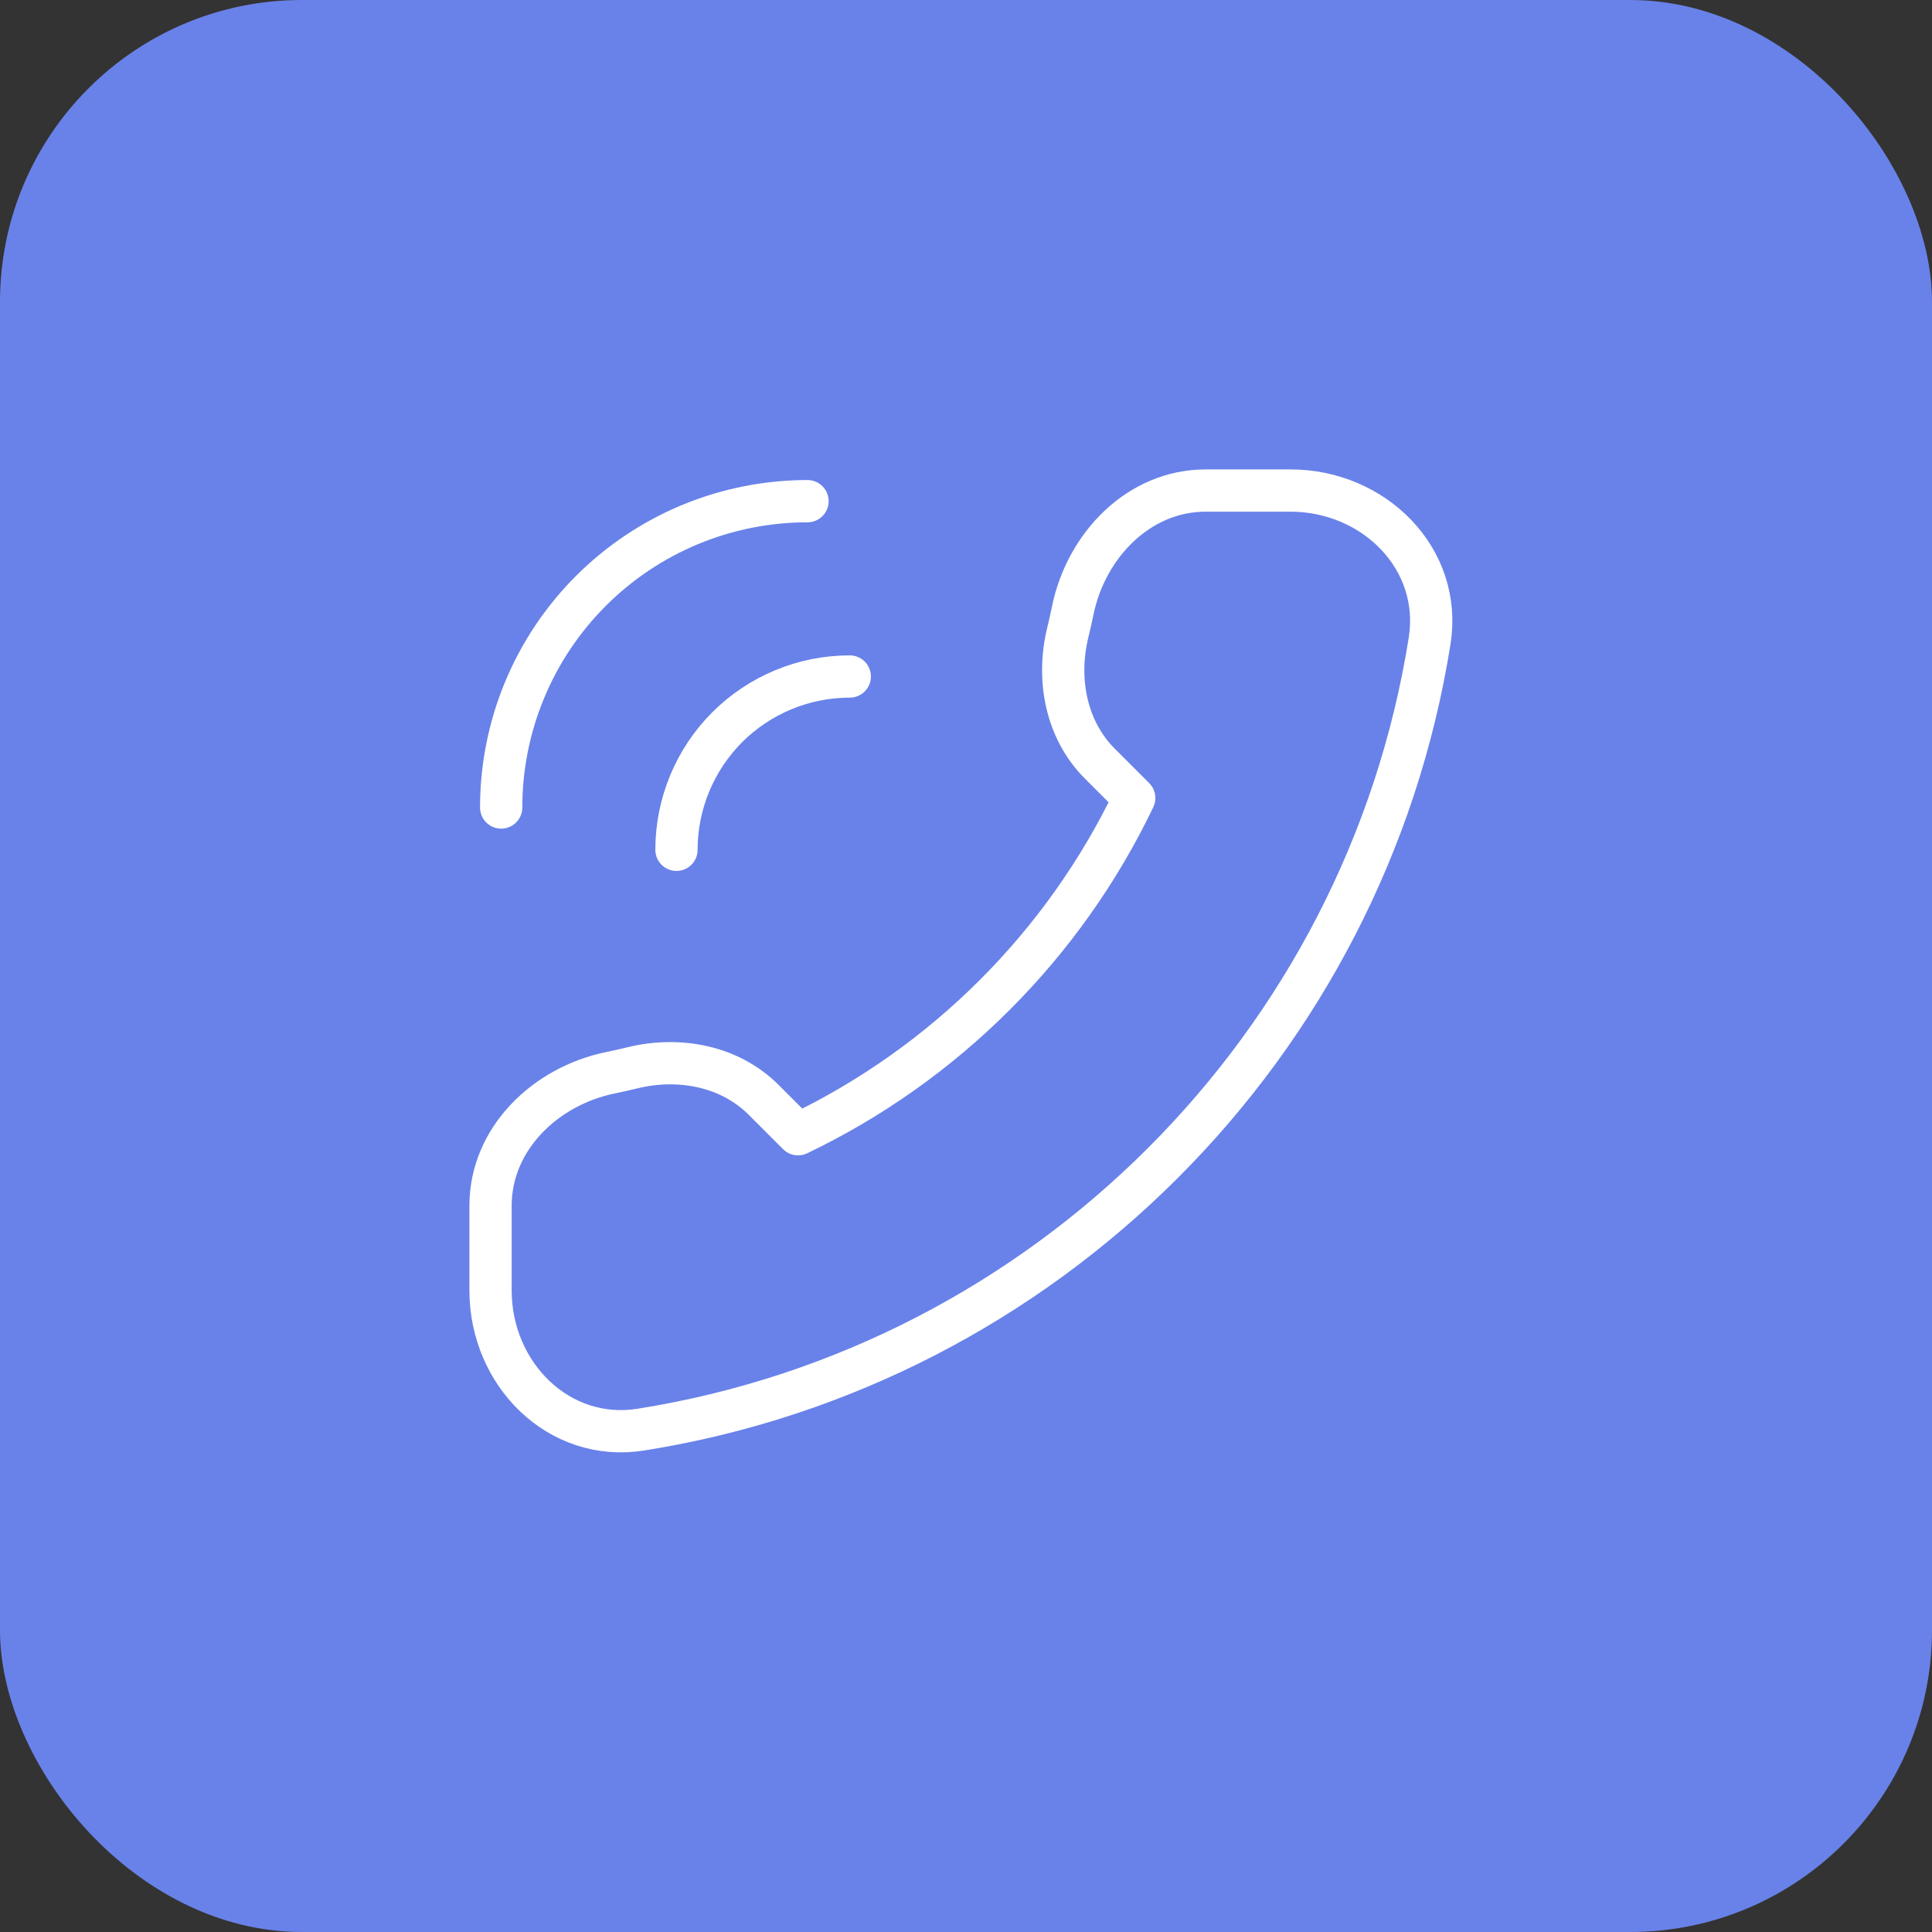 <svg width="64" height="64" viewBox="0 0 64 64" fill="none" xmlns="http://www.w3.org/2000/svg">
<rect x="0" y="0" width="64" height="64" fill="#333333" stroke="none"/>
<rect width="64" height="64" rx="10" fill="#6982E9"/>
<path d="M28.15 22.41C27.396 22.41 26.649 22.558 25.953 22.847C25.256 23.136 24.623 23.558 24.09 24.091C23.557 24.625 23.134 25.257 22.846 25.954C22.558 26.65 22.409 27.397 22.409 28.151M26.75 16.602C25.417 16.602 24.098 16.864 22.866 17.374C21.635 17.884 20.517 18.632 19.574 19.574C18.632 20.516 17.884 21.635 17.374 22.866C16.864 24.098 16.602 25.417 16.602 26.75M21.231 47.358C34.639 45.229 45.229 34.639 47.358 21.231C47.792 18.503 45.511 16.25 42.75 16.25H39.938C37.728 16.25 35.98 18.059 35.536 20.223C35.486 20.467 35.432 20.709 35.373 20.949C34.995 22.495 35.309 24.172 36.434 25.297L37.573 26.436C35.245 31.3 31.3 35.245 26.436 37.573L25.297 36.434C24.172 35.309 22.495 34.995 20.949 35.373C20.709 35.432 20.467 35.486 20.223 35.536C18.059 35.98 16.25 37.728 16.25 39.938V42.75C16.25 45.511 18.503 47.792 21.231 47.358Z" stroke="white" stroke-width="1.4" stroke-linecap="round" stroke-linejoin="round"/>
</svg>
